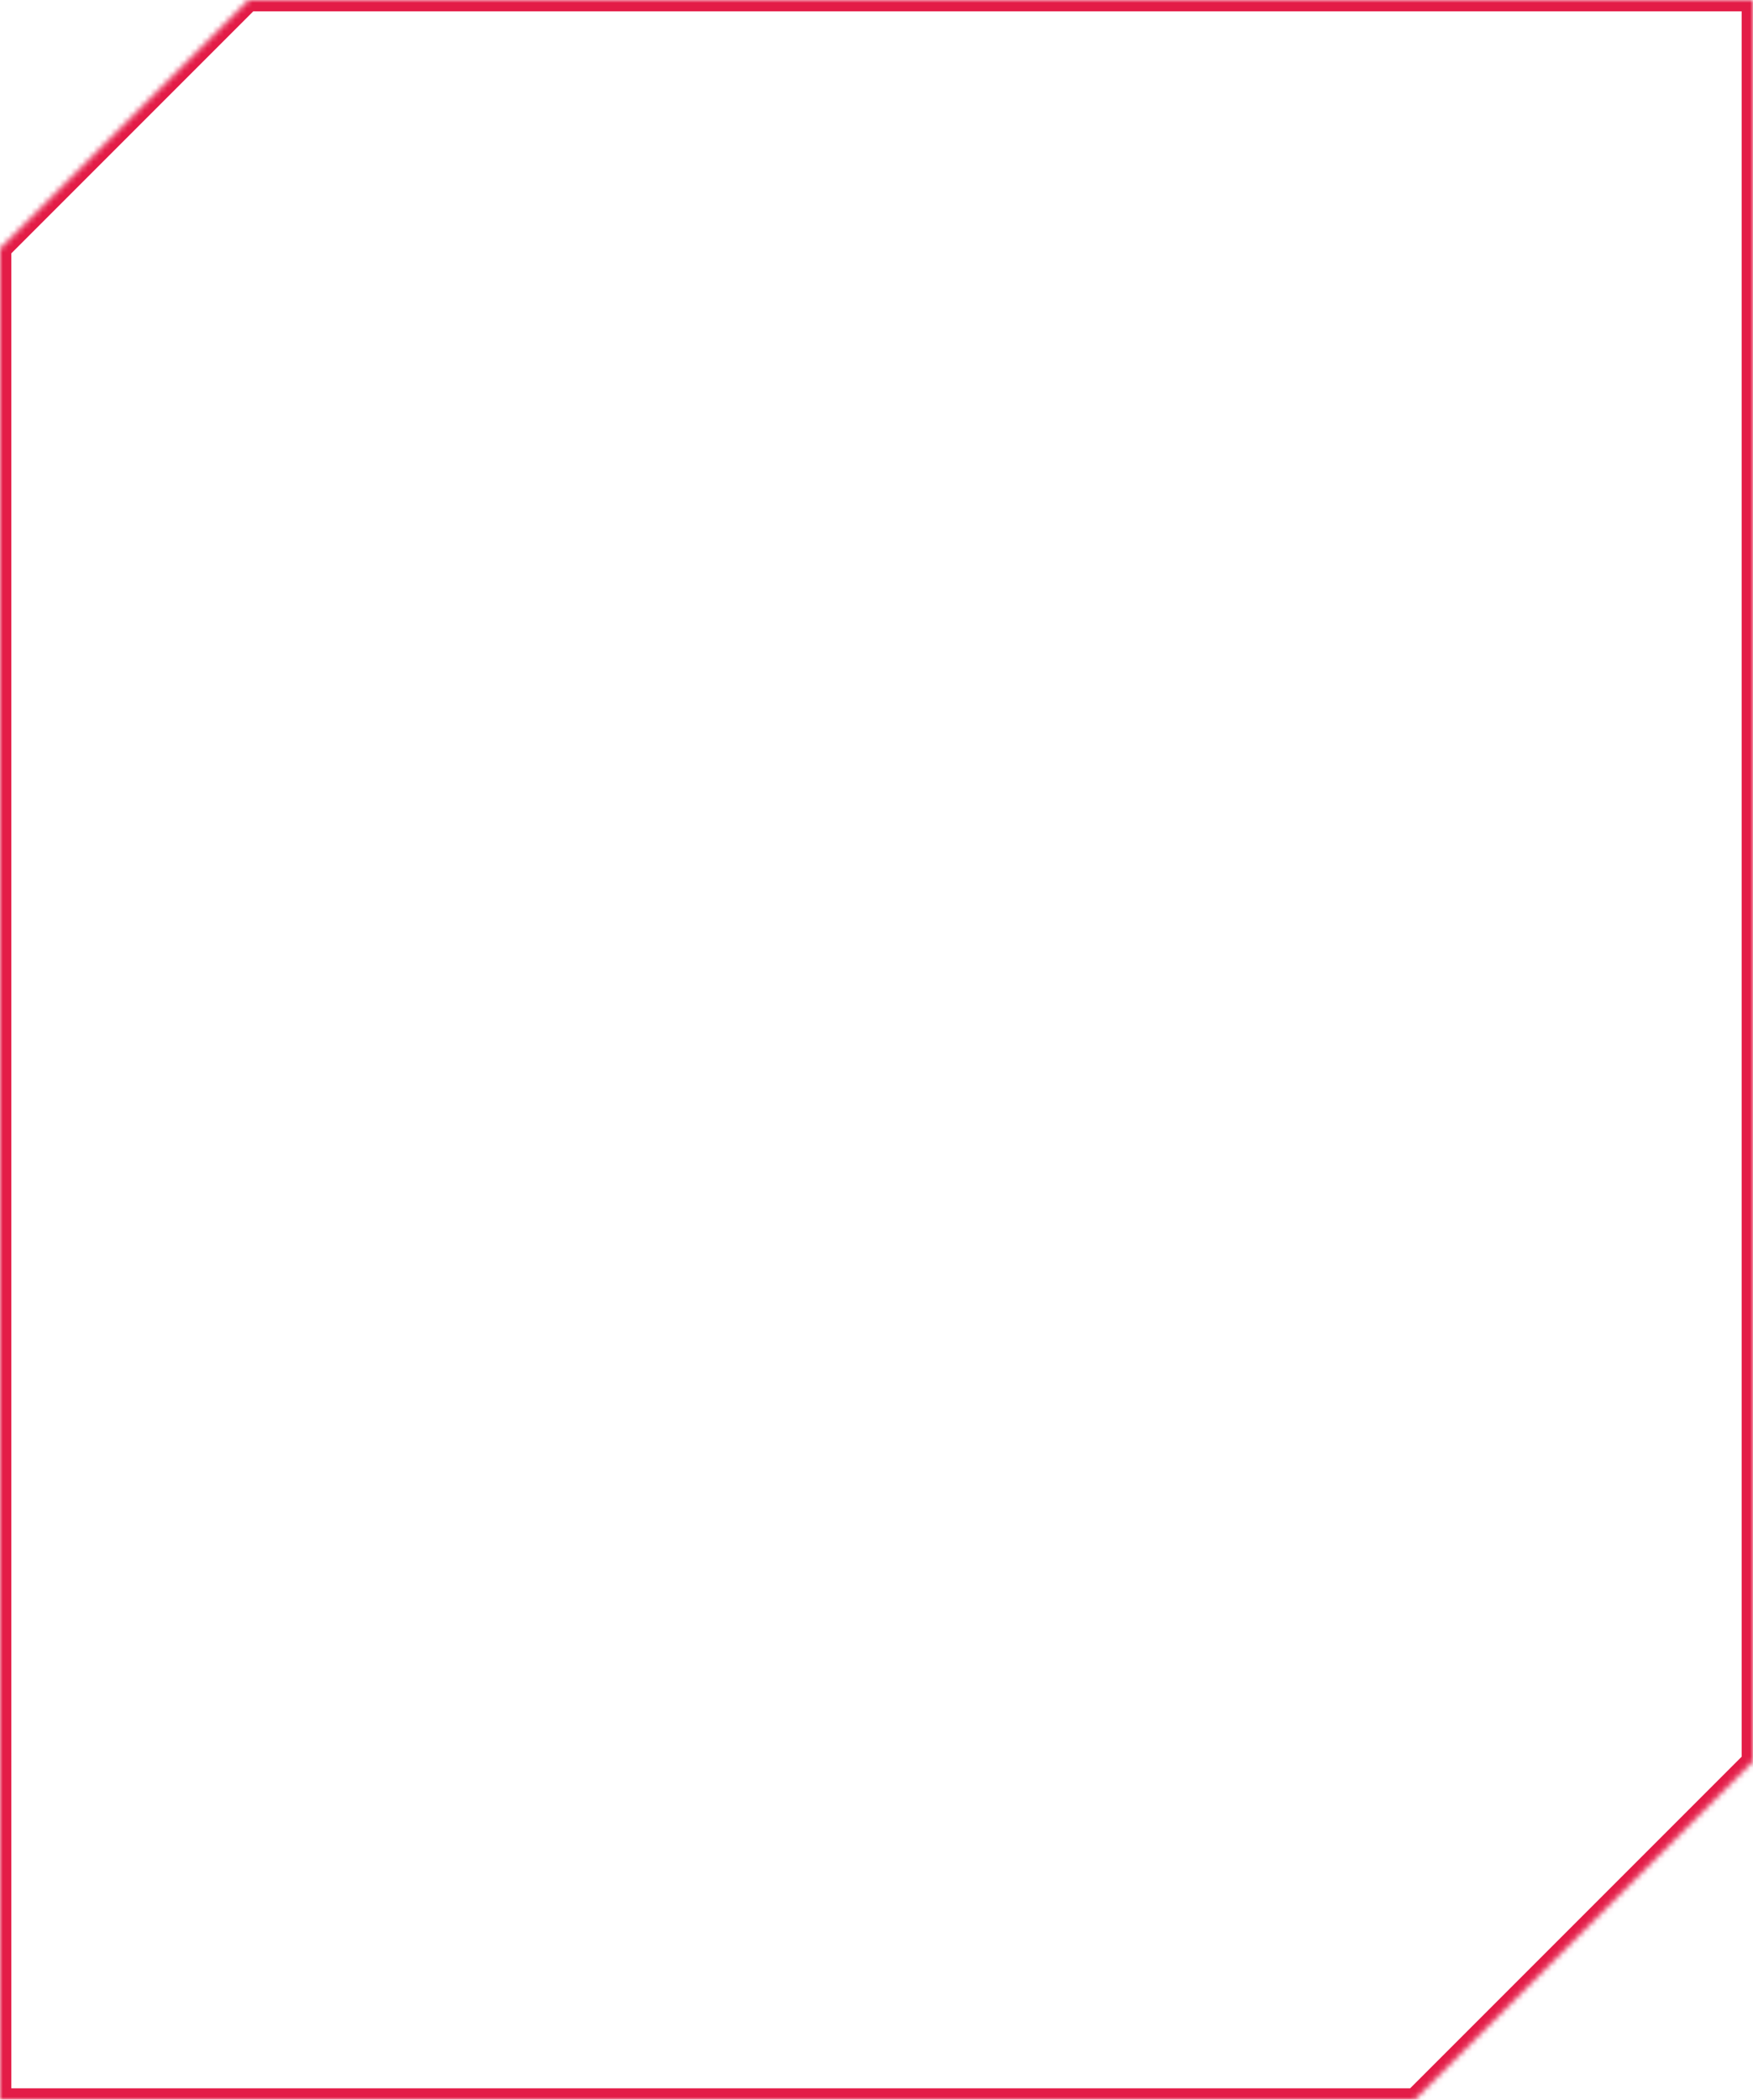 <svg width="309" height="370" fill="none" xmlns="http://www.w3.org/2000/svg"><mask id="a" fill="#fff"><path fill-rule="evenodd" clip-rule="evenodd" d="M0 43.811L43.811 0H309v310.389L249.389 370H0V43.811z"/></mask><path d="M0 43.811l-1.414-1.414-.586.586v.828h2zM43.811 0v-2h-.828l-.586.586L43.81 0zM309 0h2v-2h-2v2zm0 310.389l1.414 1.414.586-.585v-.829h-2zM249.389 370v2h.829l.585-.586-1.414-1.414zM0 370h-2v2h2v-2zM1.414 45.225l43.811-43.81-2.828-2.83-43.811 43.812 2.828 2.828zM309-2H43.811v4H309v-4zm2 312.389V0h-4v310.389h4zm-60.197 61.025l59.611-59.611-2.828-2.828-59.611 59.611 2.828 2.828zM0 372h249.389v-4H0v4zM-2 43.811V370h4V43.811h-4z" fill="#E31C47" mask="url(#a)"/></svg>